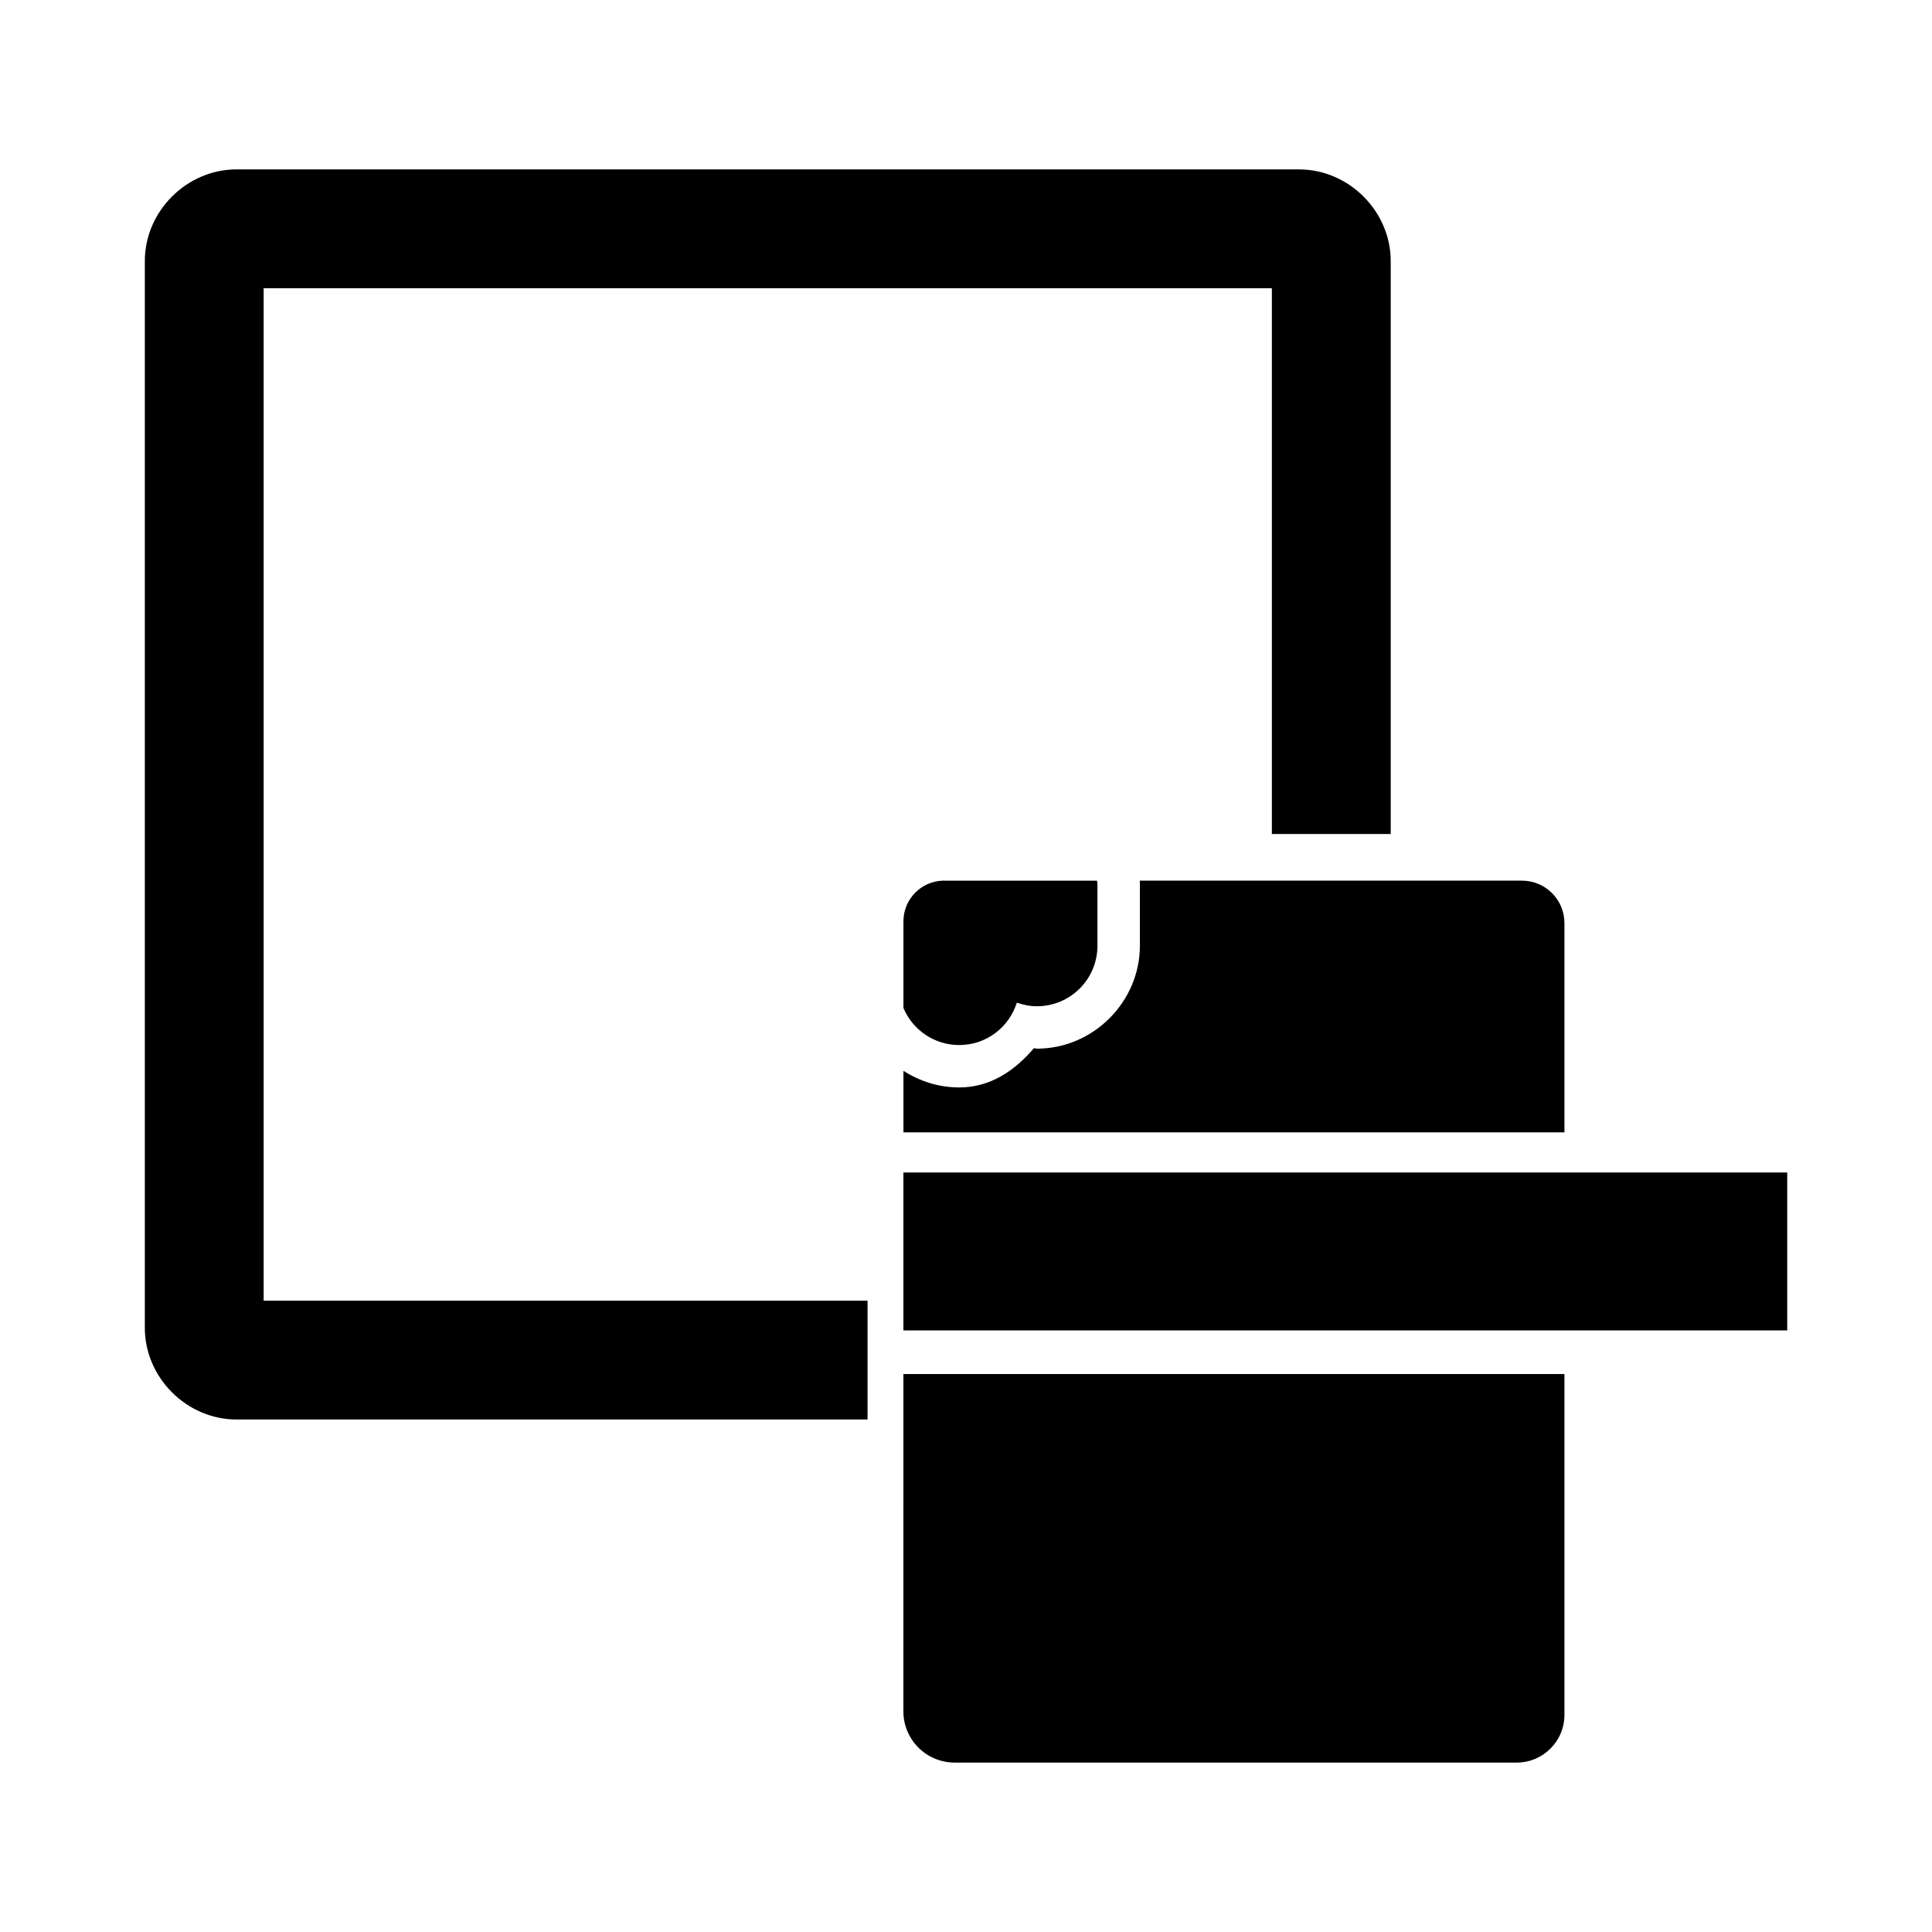 <?xml version="1.0" encoding="UTF-8"?>
<!-- Uploaded to: ICON Repo, www.svgrepo.com, Generator: ICON Repo Mixer Tools -->
<svg fill="#000000" width="800px" height="800px" version="1.1" viewBox="144 144 512 512" xmlns="http://www.w3.org/2000/svg">
 <g>
  <path d="m206.67 188.89c-13.195 0-24.289 11.094-24.289 24.289v282.71c0 13.195 11.094 24.293 24.289 24.293h167.24v-31.496h-160.04v-268.3h267.19v144.64h31.496v-151.84c0-13.195-11.098-24.289-24.289-24.289z"/>
  <path d="m383.41 508.13h175.18v90.324c0 6.984-5.664 12.648-12.652 12.648h-148.95c-3.606 0-7.059-1.43-9.609-3.977-2.547-2.551-3.977-6.008-3.977-9.609z"/>
  <path d="m446.01 377.38c0.039 0.164 0.074-0.297 0.074 0.98v16.238c0 14.945-12.387 27.309-27.32 27.309-0.285 0-0.48-0.121-0.762-0.133-5.008 5.891-11.508 10.41-19.777 10.41-5.426 0-10.512-1.633-14.801-4.406v16.312h175.17v-55.469l-0.004 0.008c0-6.211-5.031-11.246-11.242-11.246zm-51.344 11.246v18.73c0.84 1.191 1.84 2.344 3.559 2.344 2.277 0 3.906-1.367 4.539-3.367l14.422-7.234c0.754 0.262 1.215 0.32 1.582 0.32 2.871 0 4.832-1.957 4.832-4.816v-5.973z"/>
  <path d="m383.41 454.72h234.22v41.844l-234.22 0.004z"/>
  <path d="m393.89 377.38c-5.832 0.168-10.469 4.945-10.469 10.777v22.977c2.43 5.773 8.125 9.812 14.801 9.812 7.199 0 13.199-4.727 15.254-11.23 1.664 0.578 3.422 0.953 5.285 0.953 8.902 0 16.074-7.16 16.074-16.062v-16.238c0-0.336-0.082-0.648-0.102-0.98h-40.539l0.004-0.008h-0.309z"/>
 </g>
</svg>